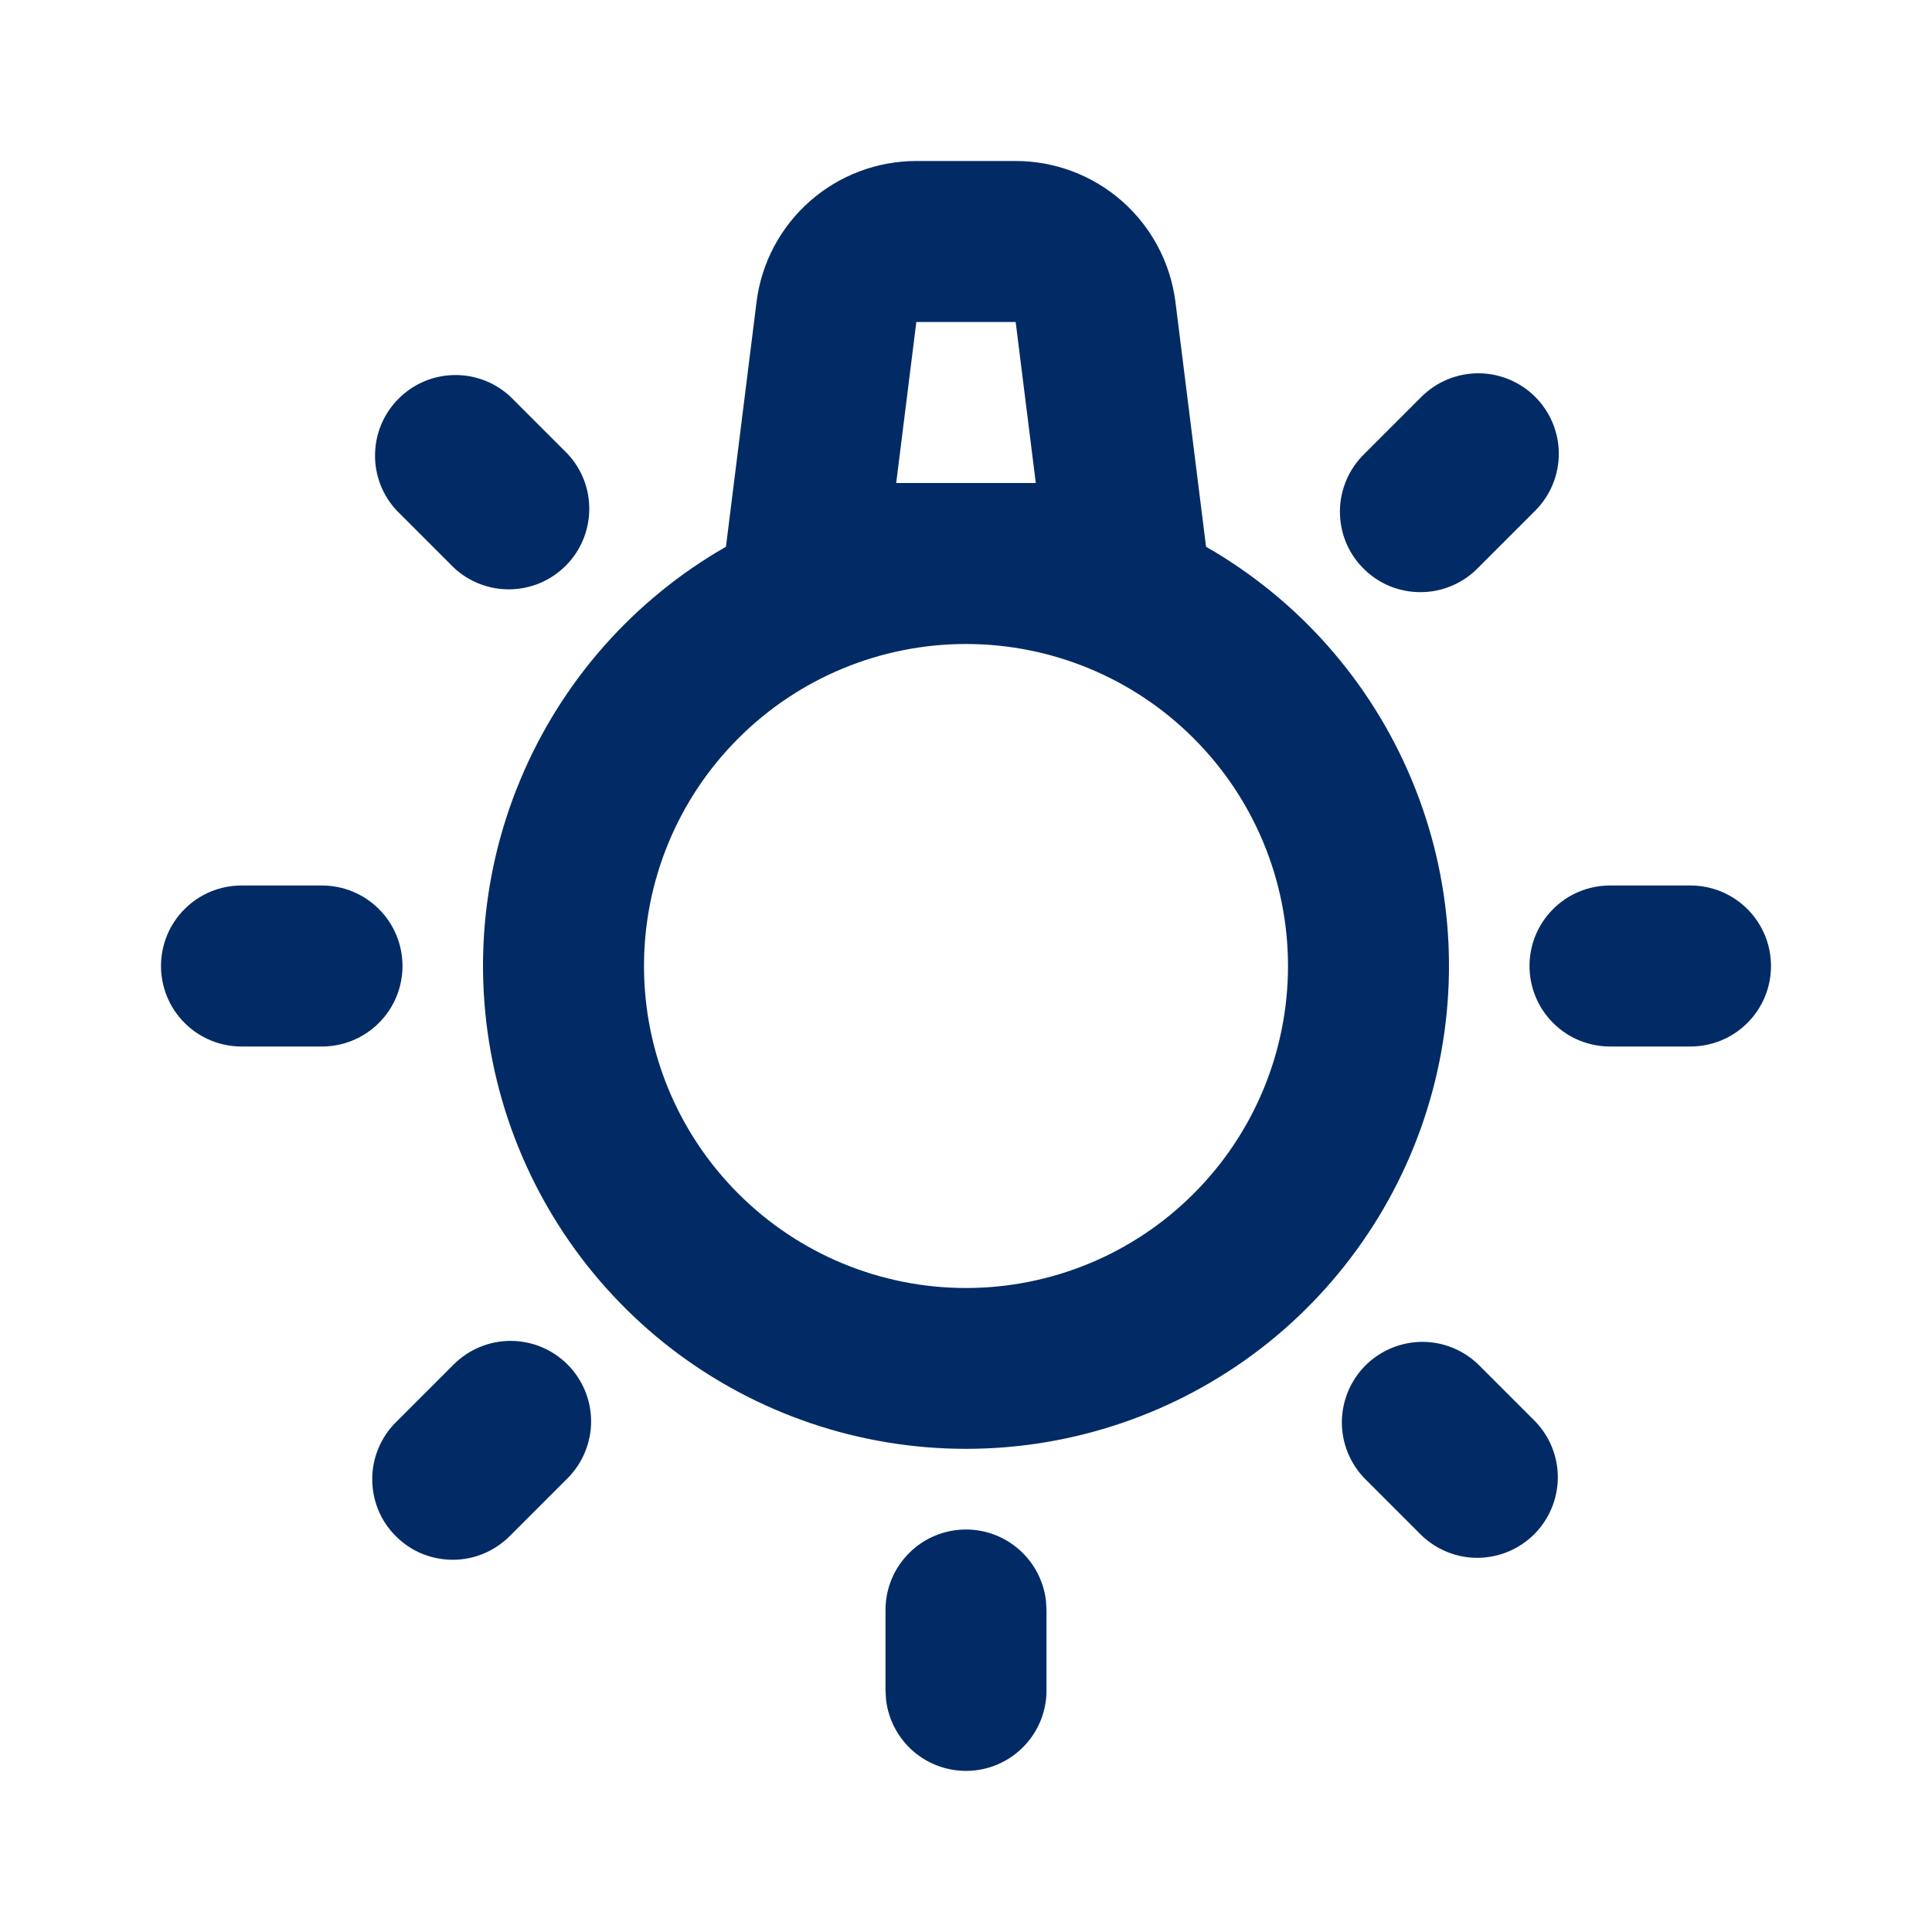 <svg width="24" height="24" viewBox="0 0 24 24" fill="none" xmlns="http://www.w3.org/2000/svg">
<path fill-rule="evenodd" clip-rule="evenodd" d="M12 19C12.245 19 12.481 19.09 12.664 19.253C12.847 19.416 12.964 19.64 12.993 19.883L13 20V21C13 21.255 12.902 21.5 12.727 21.685C12.552 21.871 12.313 21.982 12.059 21.997C11.804 22.012 11.554 21.929 11.358 21.766C11.163 21.602 11.037 21.37 11.007 21.117L11 21V20C11 19.735 11.105 19.48 11.293 19.293C11.48 19.105 11.735 19 12 19ZM7.05 16.95C7.237 17.137 7.343 17.392 7.343 17.657C7.343 17.922 7.237 18.177 7.05 18.364L6.343 19.071C6.251 19.166 6.14 19.243 6.018 19.295C5.896 19.348 5.765 19.375 5.632 19.376C5.5 19.377 5.368 19.352 5.245 19.302C5.122 19.252 5.011 19.177 4.917 19.083C4.823 18.989 4.748 18.878 4.698 18.755C4.648 18.632 4.623 18.5 4.624 18.368C4.625 18.235 4.652 18.104 4.705 17.982C4.757 17.86 4.833 17.749 4.929 17.657L5.636 16.95C5.824 16.762 6.078 16.657 6.343 16.657C6.608 16.657 6.862 16.762 7.05 16.95ZM18.364 16.95L19.071 17.657C19.253 17.846 19.354 18.098 19.352 18.36C19.349 18.623 19.244 18.873 19.059 19.059C18.873 19.244 18.623 19.349 18.36 19.352C18.098 19.354 17.846 19.253 17.657 19.071L16.95 18.364C16.768 18.175 16.667 17.923 16.669 17.661C16.672 17.398 16.777 17.148 16.962 16.962C17.148 16.777 17.398 16.672 17.661 16.669C17.923 16.667 18.175 16.768 18.364 16.95ZM12.617 2C13.105 2 13.575 2.178 13.941 2.501C14.306 2.823 14.541 3.268 14.602 3.752L14.982 6.792C16.13 7.449 17.028 8.467 17.537 9.688C18.047 10.909 18.138 12.263 17.798 13.541C17.458 14.819 16.705 15.949 15.657 16.756C14.608 17.561 13.323 17.998 12 17.998C10.677 17.998 9.392 17.561 8.343 16.756C7.295 15.949 6.542 14.819 6.202 13.541C5.862 12.263 5.953 10.909 6.463 9.688C6.972 8.467 7.87 7.449 9.018 6.792L9.398 3.752C9.458 3.268 9.694 2.823 10.059 2.501C10.425 2.178 10.895 2 11.383 2H12.617ZM12 8C10.939 8 9.922 8.421 9.172 9.172C8.421 9.922 8 10.939 8 12C8 13.061 8.421 14.078 9.172 14.828C9.922 15.579 10.939 16 12 16C13.061 16 14.078 15.579 14.828 14.828C15.579 14.078 16 13.061 16 12C16 10.939 15.579 9.922 14.828 9.172C14.078 8.421 13.061 8 12 8ZM4 11C4.265 11 4.52 11.105 4.707 11.293C4.895 11.48 5 11.735 5 12C5 12.265 4.895 12.52 4.707 12.707C4.52 12.895 4.265 13 4 13H3C2.735 13 2.48 12.895 2.293 12.707C2.105 12.52 2 12.265 2 12C2 11.735 2.105 11.48 2.293 11.293C2.48 11.105 2.735 11 3 11H4ZM21 11C21.265 11 21.52 11.105 21.707 11.293C21.895 11.48 22 11.735 22 12C22 12.265 21.895 12.52 21.707 12.707C21.52 12.895 21.265 13 21 13H20C19.735 13 19.48 12.895 19.293 12.707C19.105 12.52 19 12.265 19 12C19 11.735 19.105 11.48 19.293 11.293C19.48 11.105 19.735 11 20 11H21ZM19.071 4.93C19.259 5.118 19.364 5.372 19.364 5.637C19.364 5.902 19.259 6.156 19.071 6.344L18.364 7.051C18.272 7.147 18.161 7.223 18.039 7.275C17.917 7.328 17.786 7.355 17.653 7.356C17.521 7.357 17.389 7.332 17.266 7.282C17.143 7.232 17.032 7.157 16.938 7.063C16.844 6.97 16.77 6.858 16.719 6.735C16.669 6.612 16.644 6.48 16.645 6.348C16.646 6.215 16.674 6.084 16.726 5.962C16.778 5.84 16.855 5.729 16.95 5.637L17.657 4.93C17.845 4.743 18.099 4.637 18.364 4.637C18.629 4.637 18.884 4.743 19.071 4.93ZM6.343 4.93L7.05 5.637C7.228 5.826 7.325 6.078 7.32 6.337C7.316 6.597 7.211 6.845 7.027 7.028C6.844 7.212 6.596 7.317 6.336 7.321C6.076 7.325 5.825 7.228 5.636 7.05L4.929 6.343C4.751 6.154 4.654 5.902 4.659 5.643C4.663 5.383 4.768 5.135 4.952 4.952C5.135 4.768 5.383 4.663 5.643 4.659C5.903 4.655 6.154 4.752 6.343 4.93ZM12.617 4H11.383L11.133 6H12.867L12.617 4Z" fill="#022B65"/>
</svg>
